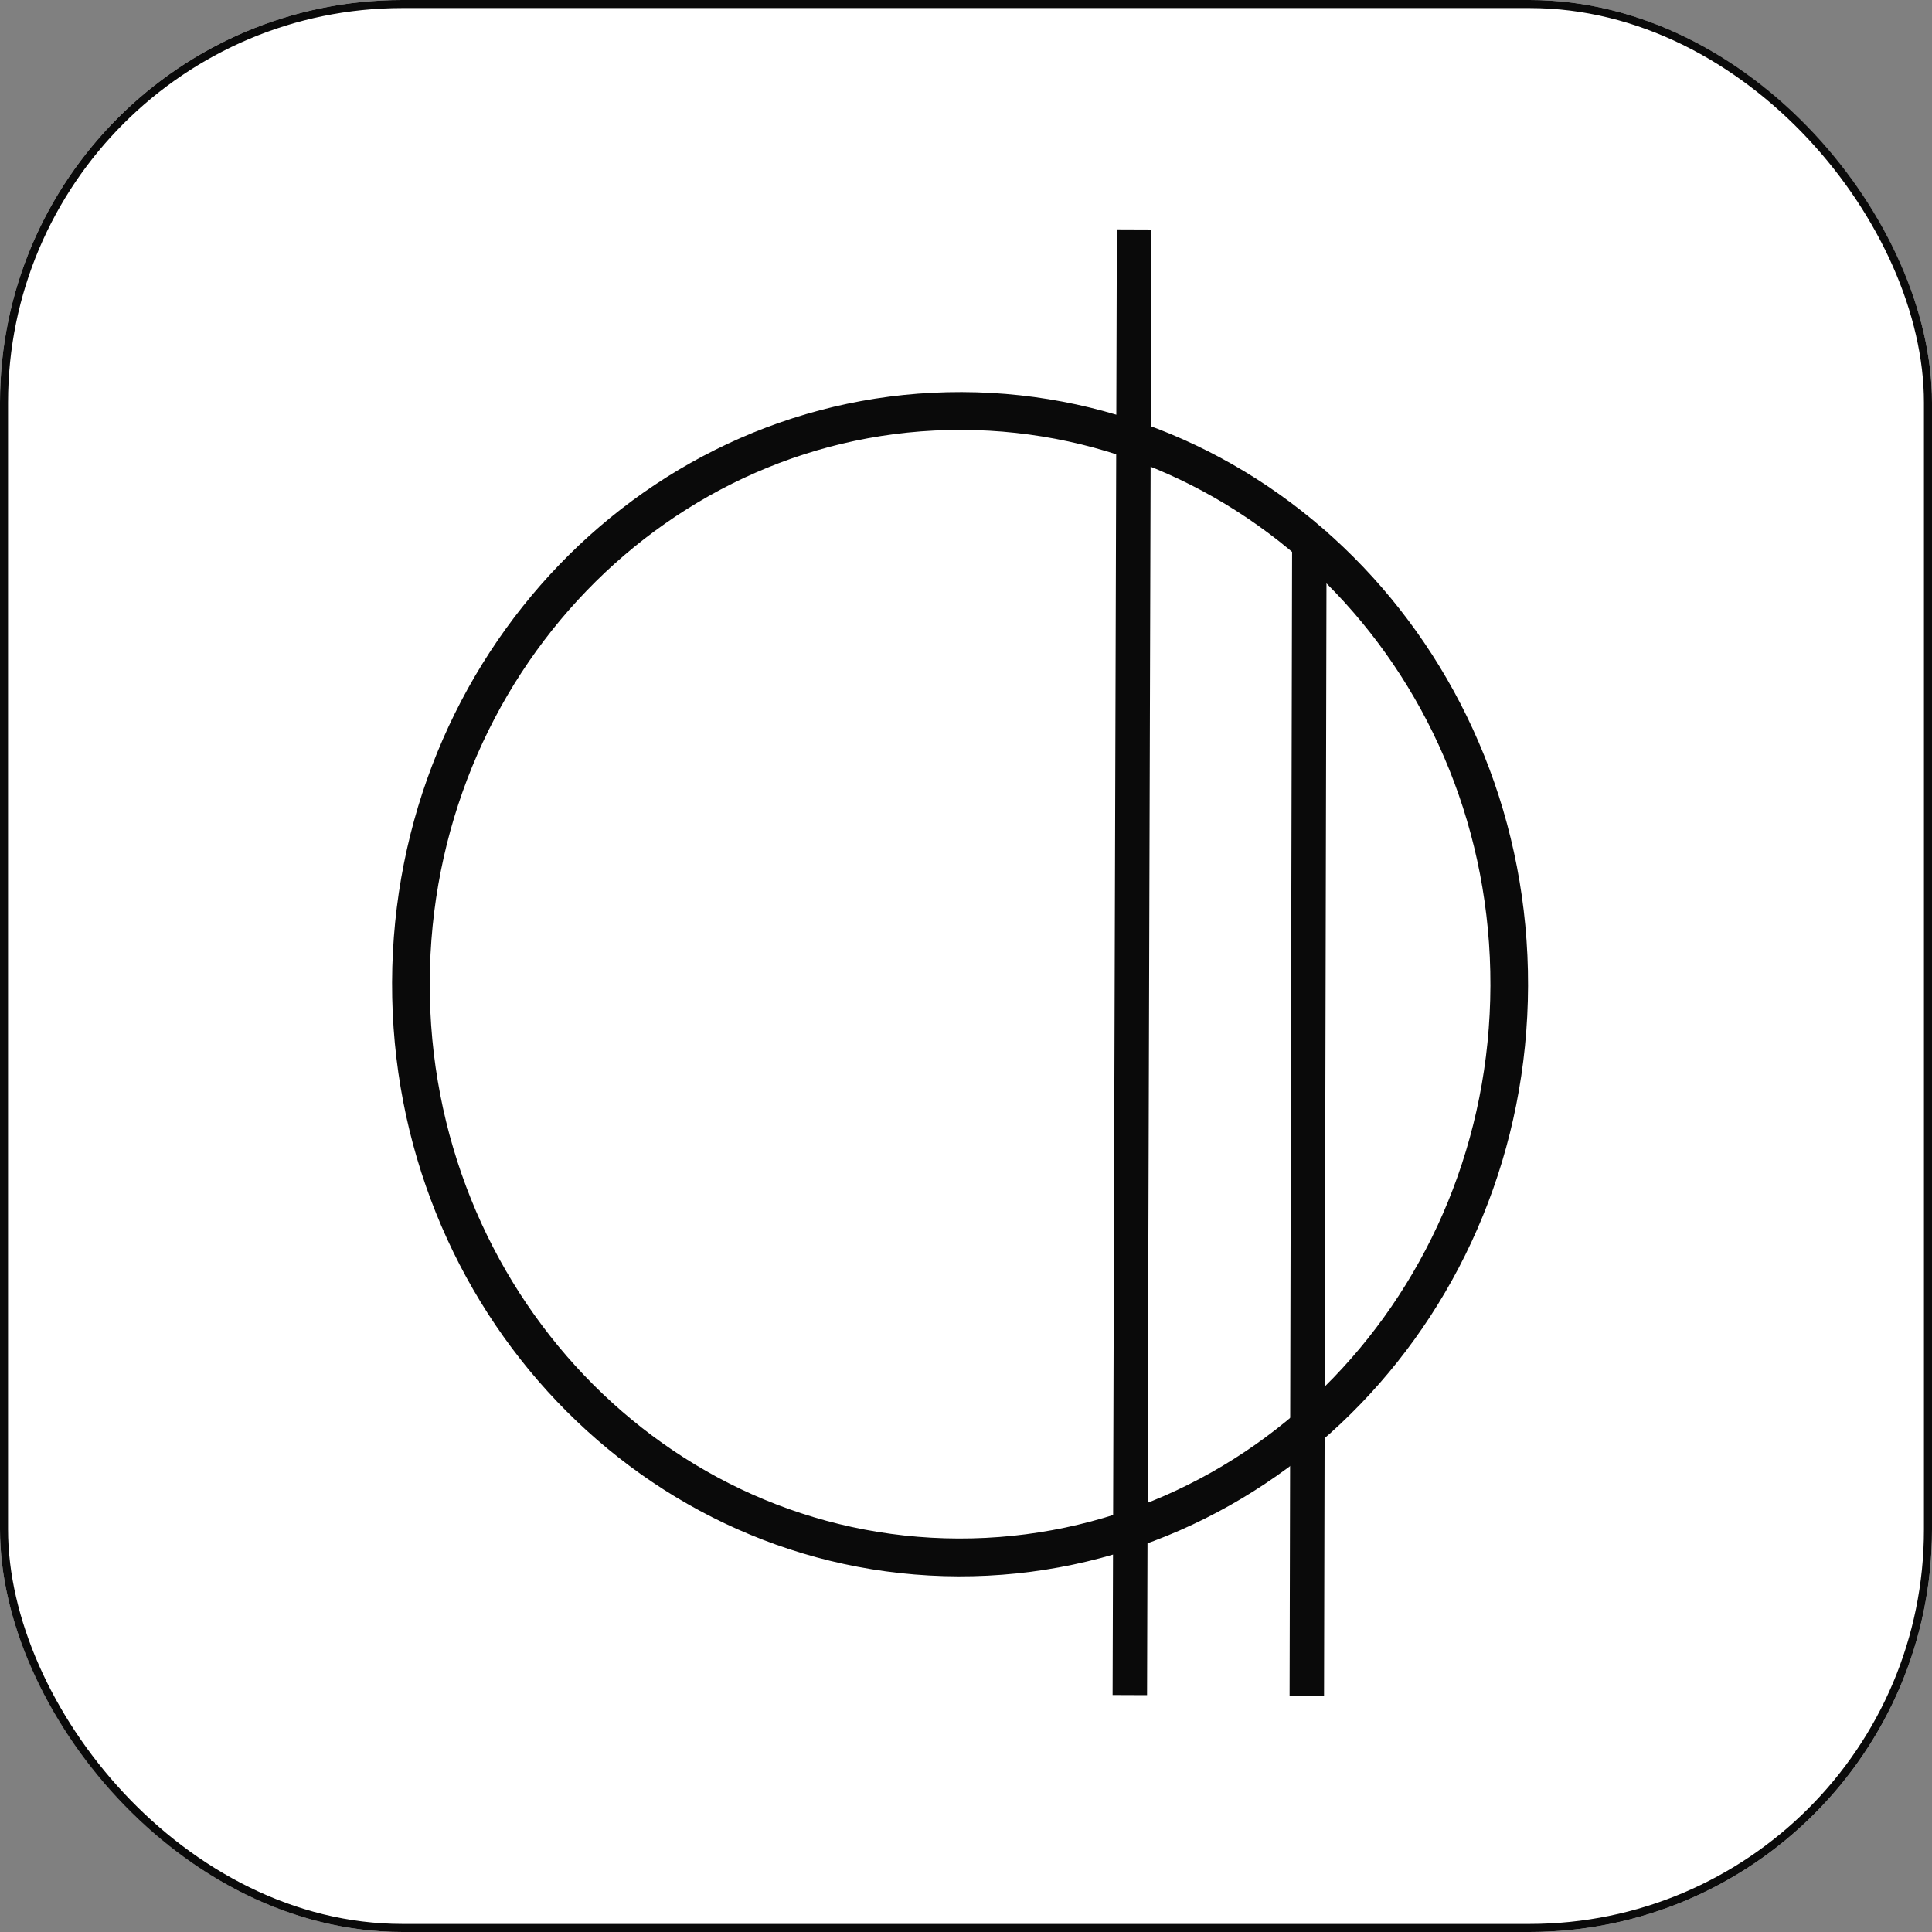 <?xml version="1.0" encoding="UTF-8"?> <svg xmlns="http://www.w3.org/2000/svg" width="48" height="48" viewBox="0 0 48 48" fill="none"><rect x="0" y="0" width="48" height="48" fill="#808080" stroke="none"/><g clip-path="url(#clip0_1520_15)"><path d="M48 0H0V48H48V0Z" fill="white"></path><path fill-rule="evenodd" clip-rule="evenodd" d="M23.894 10.381C16.456 10.359 10.399 16.637 10.377 24.413C10.354 32.19 16.374 38.502 23.812 38.524C31.25 38.545 37.306 32.268 37.329 24.491C37.352 16.715 31.332 10.403 23.894 10.381ZM10.041 24.412C10.064 16.458 16.262 10.019 23.895 10.041C31.527 10.063 37.688 16.538 37.664 24.492C37.641 32.447 31.444 38.886 23.811 38.864C16.178 38.842 10.018 32.367 10.041 24.412Z" fill="#0A0A0A" stroke="#0A0A0A" stroke-width="0.6" stroke-miterlimit="10"></path><path fill-rule="evenodd" clip-rule="evenodd" d="M27.943 41.813L28.047 6L28.303 6.001L28.199 41.814L27.943 41.813Z" fill="#0A0A0A" stroke="#0A0A0A" stroke-width="0.6" stroke-miterlimit="10"></path><path fill-rule="evenodd" clip-rule="evenodd" d="M32.658 13.501L32.596 41.826L32.34 41.826L32.402 13.5L32.658 13.501Z" fill="#0A0A0A" stroke="#0A0A0A" stroke-width="0.6" stroke-miterlimit="10"></path></g><rect x="0.1" y="0.1" width="47.8" height="47.8" rx="9.9" stroke="#0A0A0A" stroke-width="0.2"></rect><defs><clipPath id="clip0_1520_15"><rect width="48" height="48" rx="10" fill="white"></rect></clipPath></defs></svg> 